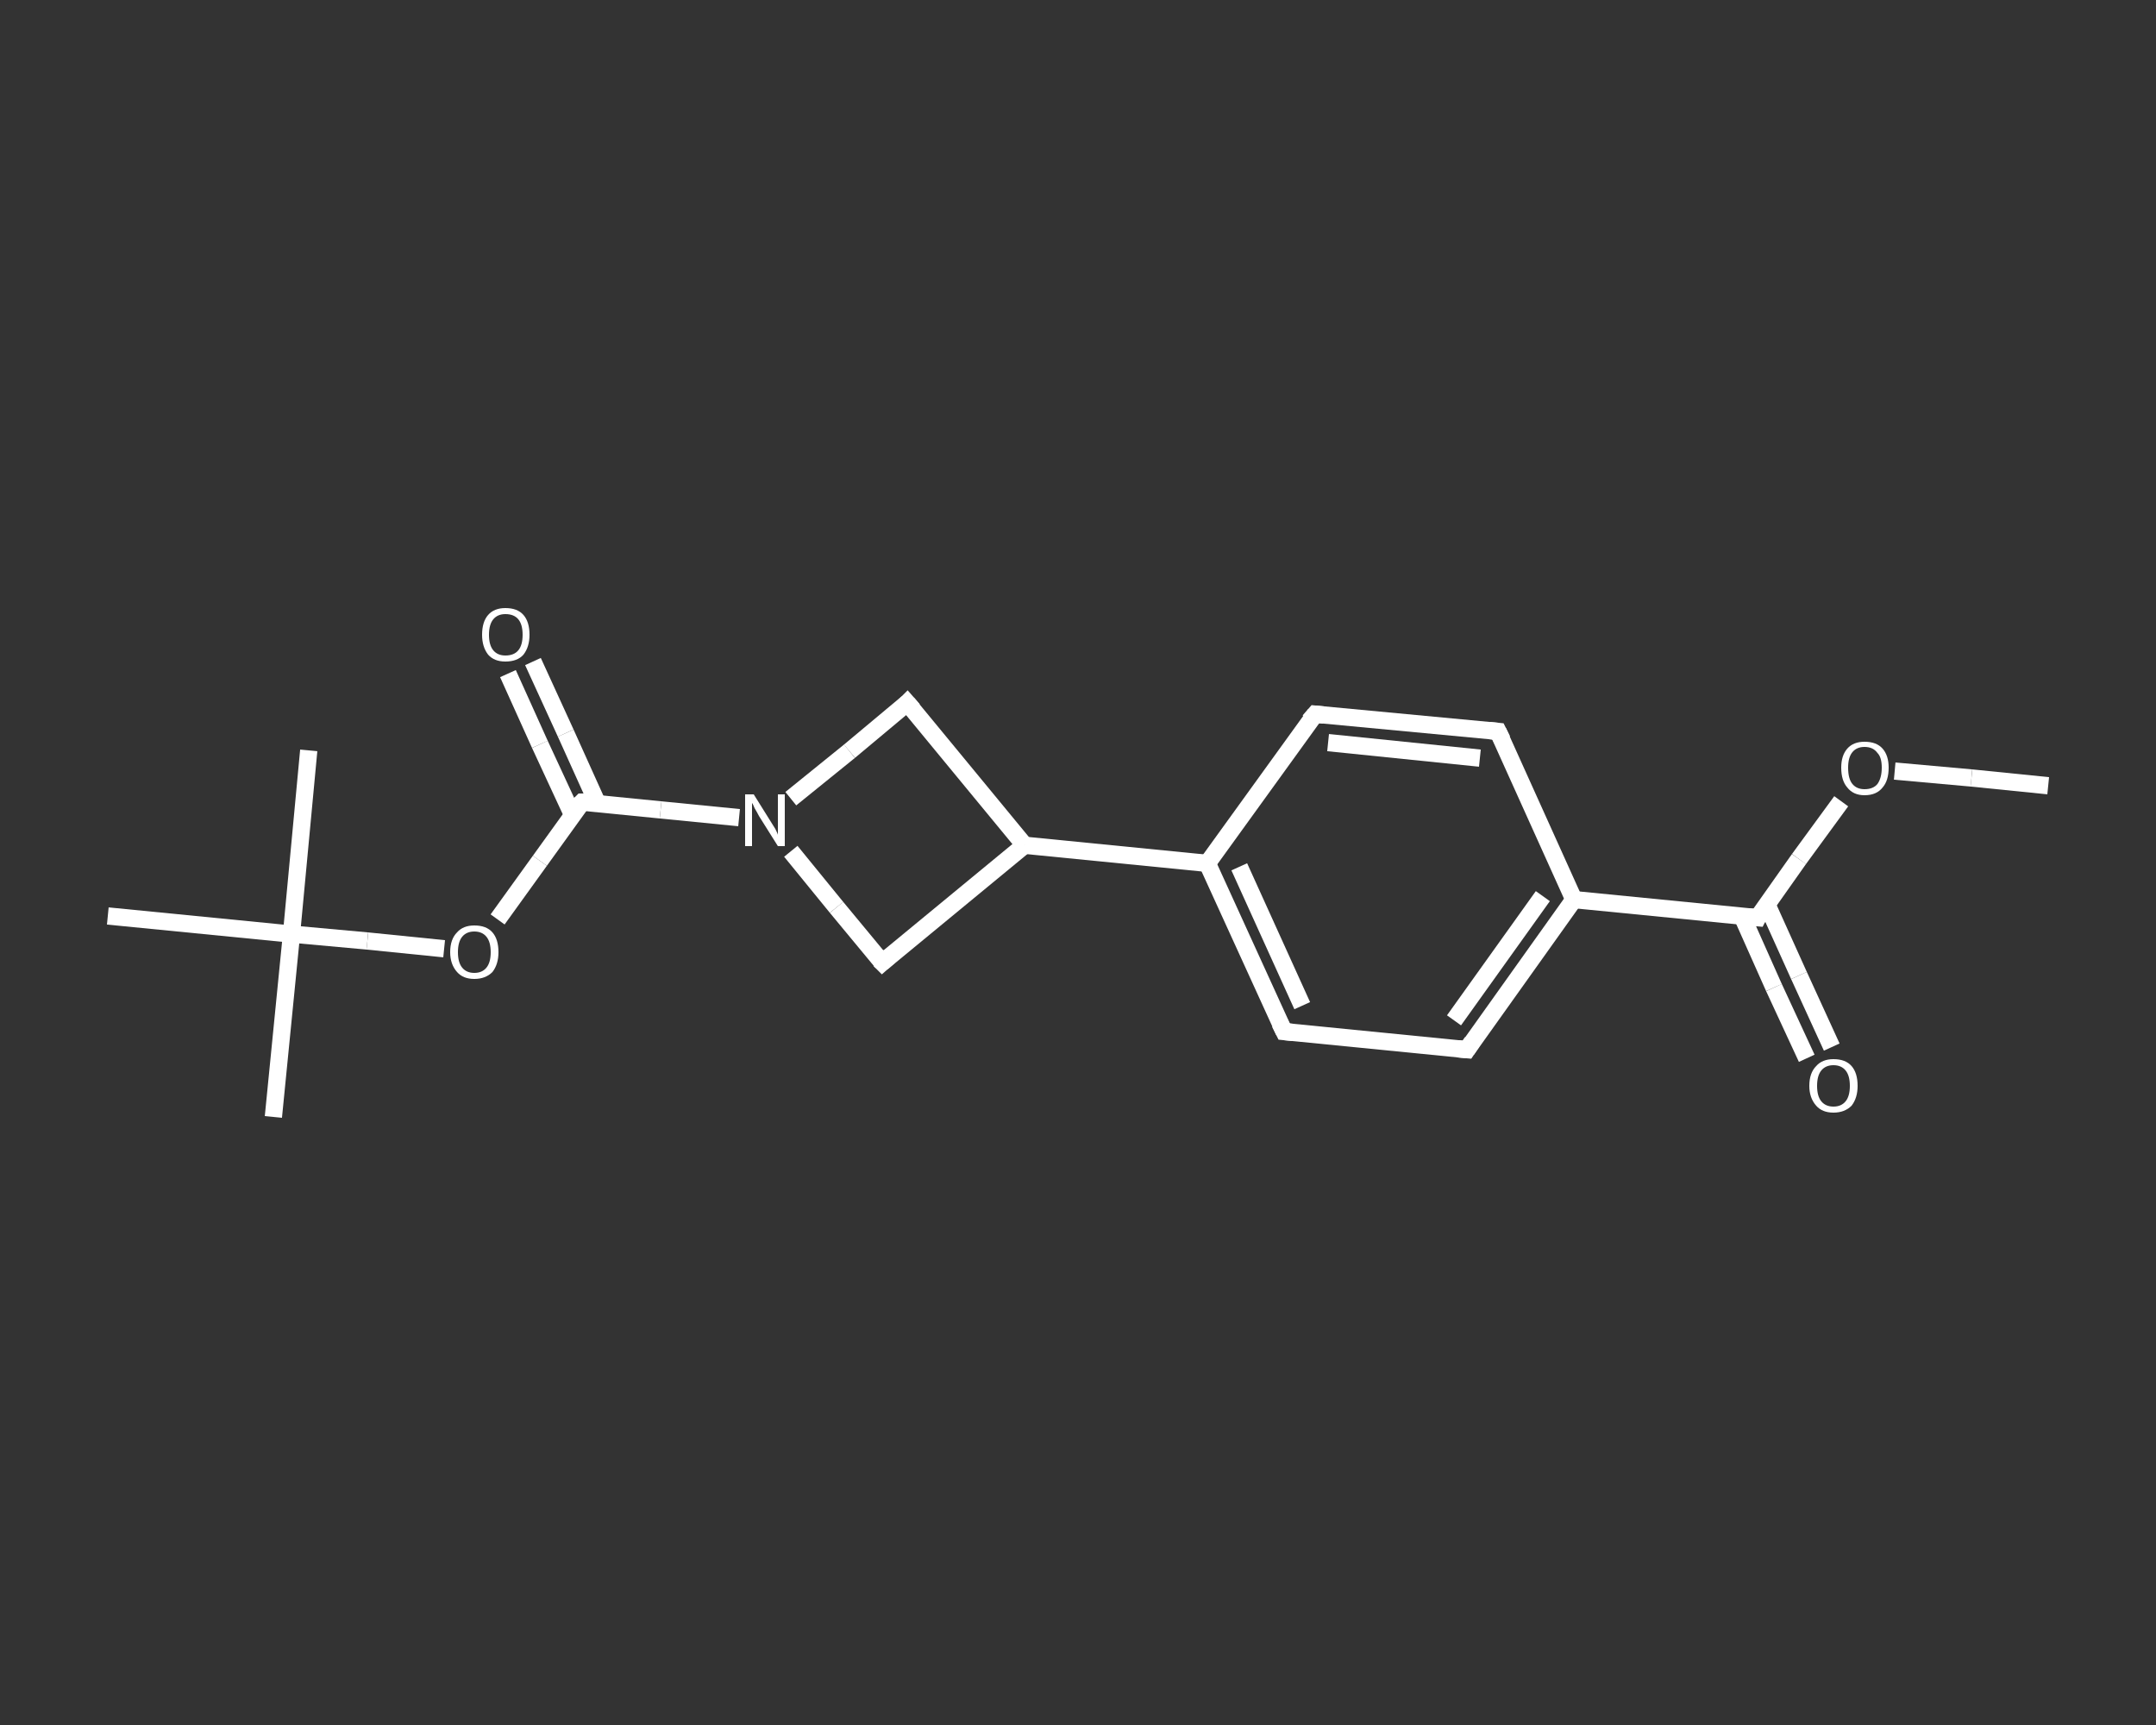 <?xml version='1.0' encoding='iso-8859-1'?>
<svg version='1.1' baseProfile='full'
              xmlns='http://www.w3.org/2000/svg'
                      xmlns:rdkit='http://www.rdkit.org/xml'
                      xmlns:xlink='http://www.w3.org/1999/xlink'
                  xml:space='preserve'
width='250px' height='200px' viewBox='0 0 250 200'>
<rect x="0" y="0" width="250" height="200" fill="#333333" stroke="none"/>
<!-- END OF HEADER -->
<rect style='opacity:1.0;fill:transparent;stroke:none' width='250.0' height='200.0' x='0.0' y='0.0'> </rect>
<path class='bond-0 atom-0 atom-1' d='M 237.5,91.1 L 228.6,90.2' style='fill:none;fill-rule:evenodd;stroke:#FFFFFF;stroke-width:2.0px;stroke-linecap:butt;stroke-linejoin:miter;stroke-opacity:1' />
<path class='bond-0 atom-0 atom-1' d='M 228.6,90.2 L 219.7,89.4' style='fill:none;fill-rule:evenodd;stroke:#FFFFFF;stroke-width:2.0px;stroke-linecap:butt;stroke-linejoin:miter;stroke-opacity:1' />
<path class='bond-1 atom-1 atom-2' d='M 213.5,92.9 L 208.6,99.6' style='fill:none;fill-rule:evenodd;stroke:#FFFFFF;stroke-width:2.0px;stroke-linecap:butt;stroke-linejoin:miter;stroke-opacity:1' />
<path class='bond-1 atom-1 atom-2' d='M 208.6,99.6 L 203.8,106.4' style='fill:none;fill-rule:evenodd;stroke:#FFFFFF;stroke-width:2.0px;stroke-linecap:butt;stroke-linejoin:miter;stroke-opacity:1' />
<path class='bond-2 atom-2 atom-3' d='M 202.0,106.2 L 205.7,114.5' style='fill:none;fill-rule:evenodd;stroke:#FFFFFF;stroke-width:2.0px;stroke-linecap:butt;stroke-linejoin:miter;stroke-opacity:1' />
<path class='bond-2 atom-2 atom-3' d='M 205.7,114.5 L 209.5,122.7' style='fill:none;fill-rule:evenodd;stroke:#FFFFFF;stroke-width:2.0px;stroke-linecap:butt;stroke-linejoin:miter;stroke-opacity:1' />
<path class='bond-2 atom-2 atom-3' d='M 204.9,104.9 L 208.6,113.1' style='fill:none;fill-rule:evenodd;stroke:#FFFFFF;stroke-width:2.0px;stroke-linecap:butt;stroke-linejoin:miter;stroke-opacity:1' />
<path class='bond-2 atom-2 atom-3' d='M 208.6,113.1 L 212.4,121.4' style='fill:none;fill-rule:evenodd;stroke:#FFFFFF;stroke-width:2.0px;stroke-linecap:butt;stroke-linejoin:miter;stroke-opacity:1' />
<path class='bond-3 atom-2 atom-4' d='M 203.8,106.4 L 182.5,104.3' style='fill:none;fill-rule:evenodd;stroke:#FFFFFF;stroke-width:2.0px;stroke-linecap:butt;stroke-linejoin:miter;stroke-opacity:1' />
<path class='bond-4 atom-4 atom-5' d='M 182.5,104.3 L 170.1,121.7' style='fill:none;fill-rule:evenodd;stroke:#FFFFFF;stroke-width:2.0px;stroke-linecap:butt;stroke-linejoin:miter;stroke-opacity:1' />
<path class='bond-4 atom-4 atom-5' d='M 178.9,103.9 L 168.6,118.3' style='fill:none;fill-rule:evenodd;stroke:#FFFFFF;stroke-width:2.0px;stroke-linecap:butt;stroke-linejoin:miter;stroke-opacity:1' />
<path class='bond-5 atom-5 atom-6' d='M 170.1,121.7 L 148.9,119.6' style='fill:none;fill-rule:evenodd;stroke:#FFFFFF;stroke-width:2.0px;stroke-linecap:butt;stroke-linejoin:miter;stroke-opacity:1' />
<path class='bond-6 atom-6 atom-7' d='M 148.9,119.6 L 140.0,100.1' style='fill:none;fill-rule:evenodd;stroke:#FFFFFF;stroke-width:2.0px;stroke-linecap:butt;stroke-linejoin:miter;stroke-opacity:1' />
<path class='bond-6 atom-6 atom-7' d='M 151.0,116.6 L 143.7,100.5' style='fill:none;fill-rule:evenodd;stroke:#FFFFFF;stroke-width:2.0px;stroke-linecap:butt;stroke-linejoin:miter;stroke-opacity:1' />
<path class='bond-7 atom-7 atom-8' d='M 140.0,100.1 L 118.8,98.0' style='fill:none;fill-rule:evenodd;stroke:#FFFFFF;stroke-width:2.0px;stroke-linecap:butt;stroke-linejoin:miter;stroke-opacity:1' />
<path class='bond-8 atom-8 atom-9' d='M 118.8,98.0 L 105.2,81.5' style='fill:none;fill-rule:evenodd;stroke:#FFFFFF;stroke-width:2.0px;stroke-linecap:butt;stroke-linejoin:miter;stroke-opacity:1' />
<path class='bond-9 atom-9 atom-10' d='M 105.2,81.5 L 98.5,87.1' style='fill:none;fill-rule:evenodd;stroke:#FFFFFF;stroke-width:2.0px;stroke-linecap:butt;stroke-linejoin:miter;stroke-opacity:1' />
<path class='bond-9 atom-9 atom-10' d='M 98.5,87.1 L 91.7,92.6' style='fill:none;fill-rule:evenodd;stroke:#FFFFFF;stroke-width:2.0px;stroke-linecap:butt;stroke-linejoin:miter;stroke-opacity:1' />
<path class='bond-10 atom-10 atom-11' d='M 85.7,94.8 L 76.6,93.9' style='fill:none;fill-rule:evenodd;stroke:#FFFFFF;stroke-width:2.0px;stroke-linecap:butt;stroke-linejoin:miter;stroke-opacity:1' />
<path class='bond-10 atom-10 atom-11' d='M 76.6,93.9 L 67.5,93.0' style='fill:none;fill-rule:evenodd;stroke:#FFFFFF;stroke-width:2.0px;stroke-linecap:butt;stroke-linejoin:miter;stroke-opacity:1' />
<path class='bond-11 atom-11 atom-12' d='M 69.3,93.2 L 65.6,85.0' style='fill:none;fill-rule:evenodd;stroke:#FFFFFF;stroke-width:2.0px;stroke-linecap:butt;stroke-linejoin:miter;stroke-opacity:1' />
<path class='bond-11 atom-11 atom-12' d='M 65.6,85.0 L 61.8,76.7' style='fill:none;fill-rule:evenodd;stroke:#FFFFFF;stroke-width:2.0px;stroke-linecap:butt;stroke-linejoin:miter;stroke-opacity:1' />
<path class='bond-11 atom-11 atom-12' d='M 66.4,94.5 L 62.6,86.3' style='fill:none;fill-rule:evenodd;stroke:#FFFFFF;stroke-width:2.0px;stroke-linecap:butt;stroke-linejoin:miter;stroke-opacity:1' />
<path class='bond-11 atom-11 atom-12' d='M 62.6,86.3 L 58.9,78.1' style='fill:none;fill-rule:evenodd;stroke:#FFFFFF;stroke-width:2.0px;stroke-linecap:butt;stroke-linejoin:miter;stroke-opacity:1' />
<path class='bond-12 atom-11 atom-13' d='M 67.5,93.0 L 62.6,99.8' style='fill:none;fill-rule:evenodd;stroke:#FFFFFF;stroke-width:2.0px;stroke-linecap:butt;stroke-linejoin:miter;stroke-opacity:1' />
<path class='bond-12 atom-11 atom-13' d='M 62.6,99.8 L 57.7,106.6' style='fill:none;fill-rule:evenodd;stroke:#FFFFFF;stroke-width:2.0px;stroke-linecap:butt;stroke-linejoin:miter;stroke-opacity:1' />
<path class='bond-13 atom-13 atom-14' d='M 51.5,110.0 L 42.6,109.1' style='fill:none;fill-rule:evenodd;stroke:#FFFFFF;stroke-width:2.0px;stroke-linecap:butt;stroke-linejoin:miter;stroke-opacity:1' />
<path class='bond-13 atom-13 atom-14' d='M 42.6,109.1 L 33.8,108.3' style='fill:none;fill-rule:evenodd;stroke:#FFFFFF;stroke-width:2.0px;stroke-linecap:butt;stroke-linejoin:miter;stroke-opacity:1' />
<path class='bond-14 atom-14 atom-15' d='M 33.8,108.3 L 31.7,129.5' style='fill:none;fill-rule:evenodd;stroke:#FFFFFF;stroke-width:2.0px;stroke-linecap:butt;stroke-linejoin:miter;stroke-opacity:1' />
<path class='bond-15 atom-14 atom-16' d='M 33.8,108.3 L 35.8,87.0' style='fill:none;fill-rule:evenodd;stroke:#FFFFFF;stroke-width:2.0px;stroke-linecap:butt;stroke-linejoin:miter;stroke-opacity:1' />
<path class='bond-16 atom-14 atom-17' d='M 33.8,108.3 L 12.5,106.2' style='fill:none;fill-rule:evenodd;stroke:#FFFFFF;stroke-width:2.0px;stroke-linecap:butt;stroke-linejoin:miter;stroke-opacity:1' />
<path class='bond-17 atom-10 atom-18' d='M 91.7,98.7 L 97.0,105.2' style='fill:none;fill-rule:evenodd;stroke:#FFFFFF;stroke-width:2.0px;stroke-linecap:butt;stroke-linejoin:miter;stroke-opacity:1' />
<path class='bond-17 atom-10 atom-18' d='M 97.0,105.2 L 102.3,111.6' style='fill:none;fill-rule:evenodd;stroke:#FFFFFF;stroke-width:2.0px;stroke-linecap:butt;stroke-linejoin:miter;stroke-opacity:1' />
<path class='bond-18 atom-7 atom-19' d='M 140.0,100.1 L 152.5,82.8' style='fill:none;fill-rule:evenodd;stroke:#FFFFFF;stroke-width:2.0px;stroke-linecap:butt;stroke-linejoin:miter;stroke-opacity:1' />
<path class='bond-19 atom-19 atom-20' d='M 152.5,82.8 L 173.7,84.8' style='fill:none;fill-rule:evenodd;stroke:#FFFFFF;stroke-width:2.0px;stroke-linecap:butt;stroke-linejoin:miter;stroke-opacity:1' />
<path class='bond-19 atom-19 atom-20' d='M 154.0,86.1 L 171.6,87.9' style='fill:none;fill-rule:evenodd;stroke:#FFFFFF;stroke-width:2.0px;stroke-linecap:butt;stroke-linejoin:miter;stroke-opacity:1' />
<path class='bond-20 atom-20 atom-4' d='M 173.7,84.8 L 182.5,104.3' style='fill:none;fill-rule:evenodd;stroke:#FFFFFF;stroke-width:2.0px;stroke-linecap:butt;stroke-linejoin:miter;stroke-opacity:1' />
<path class='bond-21 atom-18 atom-8' d='M 102.3,111.6 L 118.8,98.0' style='fill:none;fill-rule:evenodd;stroke:#FFFFFF;stroke-width:2.0px;stroke-linecap:butt;stroke-linejoin:miter;stroke-opacity:1' />
<path d='M 204.0,106.0 L 203.8,106.4 L 202.7,106.3' style='fill:none;stroke:#FFFFFF;stroke-width:2.0px;stroke-linecap:butt;stroke-linejoin:miter;stroke-opacity:1;' />
<path d='M 170.7,120.8 L 170.1,121.7 L 169.0,121.6' style='fill:none;stroke:#FFFFFF;stroke-width:2.0px;stroke-linecap:butt;stroke-linejoin:miter;stroke-opacity:1;' />
<path d='M 149.9,119.7 L 148.9,119.6 L 148.4,118.6' style='fill:none;stroke:#FFFFFF;stroke-width:2.0px;stroke-linecap:butt;stroke-linejoin:miter;stroke-opacity:1;' />
<path d='M 105.9,82.3 L 105.2,81.5 L 104.9,81.8' style='fill:none;stroke:#FFFFFF;stroke-width:2.0px;stroke-linecap:butt;stroke-linejoin:miter;stroke-opacity:1;' />
<path d='M 67.9,93.0 L 67.5,93.0 L 67.2,93.3' style='fill:none;stroke:#FFFFFF;stroke-width:2.0px;stroke-linecap:butt;stroke-linejoin:miter;stroke-opacity:1;' />
<path d='M 102.0,111.3 L 102.3,111.6 L 103.1,110.9' style='fill:none;stroke:#FFFFFF;stroke-width:2.0px;stroke-linecap:butt;stroke-linejoin:miter;stroke-opacity:1;' />
<path d='M 151.8,83.6 L 152.5,82.8 L 153.5,82.9' style='fill:none;stroke:#FFFFFF;stroke-width:2.0px;stroke-linecap:butt;stroke-linejoin:miter;stroke-opacity:1;' />
<path d='M 172.7,84.7 L 173.7,84.8 L 174.2,85.8' style='fill:none;stroke:#FFFFFF;stroke-width:2.0px;stroke-linecap:butt;stroke-linejoin:miter;stroke-opacity:1;' />
<path class='atom-1' d='M 213.5 89.0
Q 213.5 87.6, 214.2 86.8
Q 214.9 86.0, 216.2 86.0
Q 217.6 86.0, 218.3 86.8
Q 219.0 87.6, 219.0 89.0
Q 219.0 90.5, 218.3 91.3
Q 217.6 92.2, 216.2 92.2
Q 214.9 92.2, 214.2 91.3
Q 213.5 90.5, 213.5 89.0
M 216.2 91.5
Q 217.2 91.5, 217.7 90.9
Q 218.2 90.2, 218.2 89.0
Q 218.2 87.8, 217.7 87.3
Q 217.2 86.6, 216.2 86.6
Q 215.3 86.6, 214.8 87.2
Q 214.3 87.8, 214.3 89.0
Q 214.3 90.3, 214.8 90.9
Q 215.3 91.5, 216.2 91.5
' fill='#FFFFFF'/>
<path class='atom-3' d='M 209.8 125.9
Q 209.8 124.4, 210.6 123.6
Q 211.3 122.8, 212.6 122.8
Q 214.0 122.8, 214.7 123.6
Q 215.4 124.4, 215.4 125.9
Q 215.4 127.3, 214.7 128.2
Q 213.9 129.0, 212.6 129.0
Q 211.3 129.0, 210.6 128.2
Q 209.8 127.3, 209.8 125.9
M 212.6 128.3
Q 213.5 128.3, 214.0 127.7
Q 214.5 127.1, 214.5 125.9
Q 214.5 124.7, 214.0 124.1
Q 213.5 123.5, 212.6 123.5
Q 211.7 123.5, 211.2 124.1
Q 210.7 124.7, 210.7 125.9
Q 210.7 127.1, 211.2 127.7
Q 211.7 128.3, 212.6 128.3
' fill='#FFFFFF'/>
<path class='atom-10' d='M 87.4 92.1
L 89.4 95.3
Q 89.6 95.6, 89.9 96.1
Q 90.2 96.7, 90.2 96.8
L 90.2 92.1
L 91.0 92.1
L 91.0 98.1
L 90.2 98.1
L 88.0 94.6
Q 87.8 94.2, 87.5 93.7
Q 87.3 93.2, 87.2 93.1
L 87.2 98.1
L 86.4 98.1
L 86.4 92.1
L 87.4 92.1
' fill='#FFFFFF'/>
<path class='atom-12' d='M 55.9 73.6
Q 55.9 72.1, 56.6 71.3
Q 57.3 70.5, 58.6 70.5
Q 60.0 70.5, 60.7 71.3
Q 61.4 72.1, 61.4 73.6
Q 61.4 75.0, 60.7 75.9
Q 60.0 76.7, 58.6 76.7
Q 57.3 76.7, 56.6 75.9
Q 55.9 75.0, 55.9 73.6
M 58.6 76.0
Q 59.6 76.0, 60.1 75.4
Q 60.6 74.8, 60.6 73.6
Q 60.6 72.4, 60.1 71.8
Q 59.6 71.2, 58.6 71.2
Q 57.7 71.2, 57.2 71.8
Q 56.7 72.4, 56.7 73.6
Q 56.7 74.8, 57.2 75.4
Q 57.7 76.0, 58.6 76.0
' fill='#FFFFFF'/>
<path class='atom-13' d='M 52.2 110.4
Q 52.2 108.9, 53.0 108.1
Q 53.7 107.3, 55.0 107.3
Q 56.4 107.3, 57.1 108.1
Q 57.8 108.9, 57.8 110.4
Q 57.8 111.8, 57.1 112.7
Q 56.3 113.5, 55.0 113.5
Q 53.7 113.5, 53.0 112.7
Q 52.2 111.8, 52.2 110.4
M 55.0 112.8
Q 55.9 112.8, 56.4 112.2
Q 56.9 111.6, 56.9 110.4
Q 56.9 109.2, 56.4 108.6
Q 55.9 108.0, 55.0 108.0
Q 54.1 108.0, 53.6 108.6
Q 53.1 109.2, 53.1 110.4
Q 53.1 111.6, 53.6 112.2
Q 54.1 112.8, 55.0 112.8
' fill='#FFFFFF'/>
</svg>
